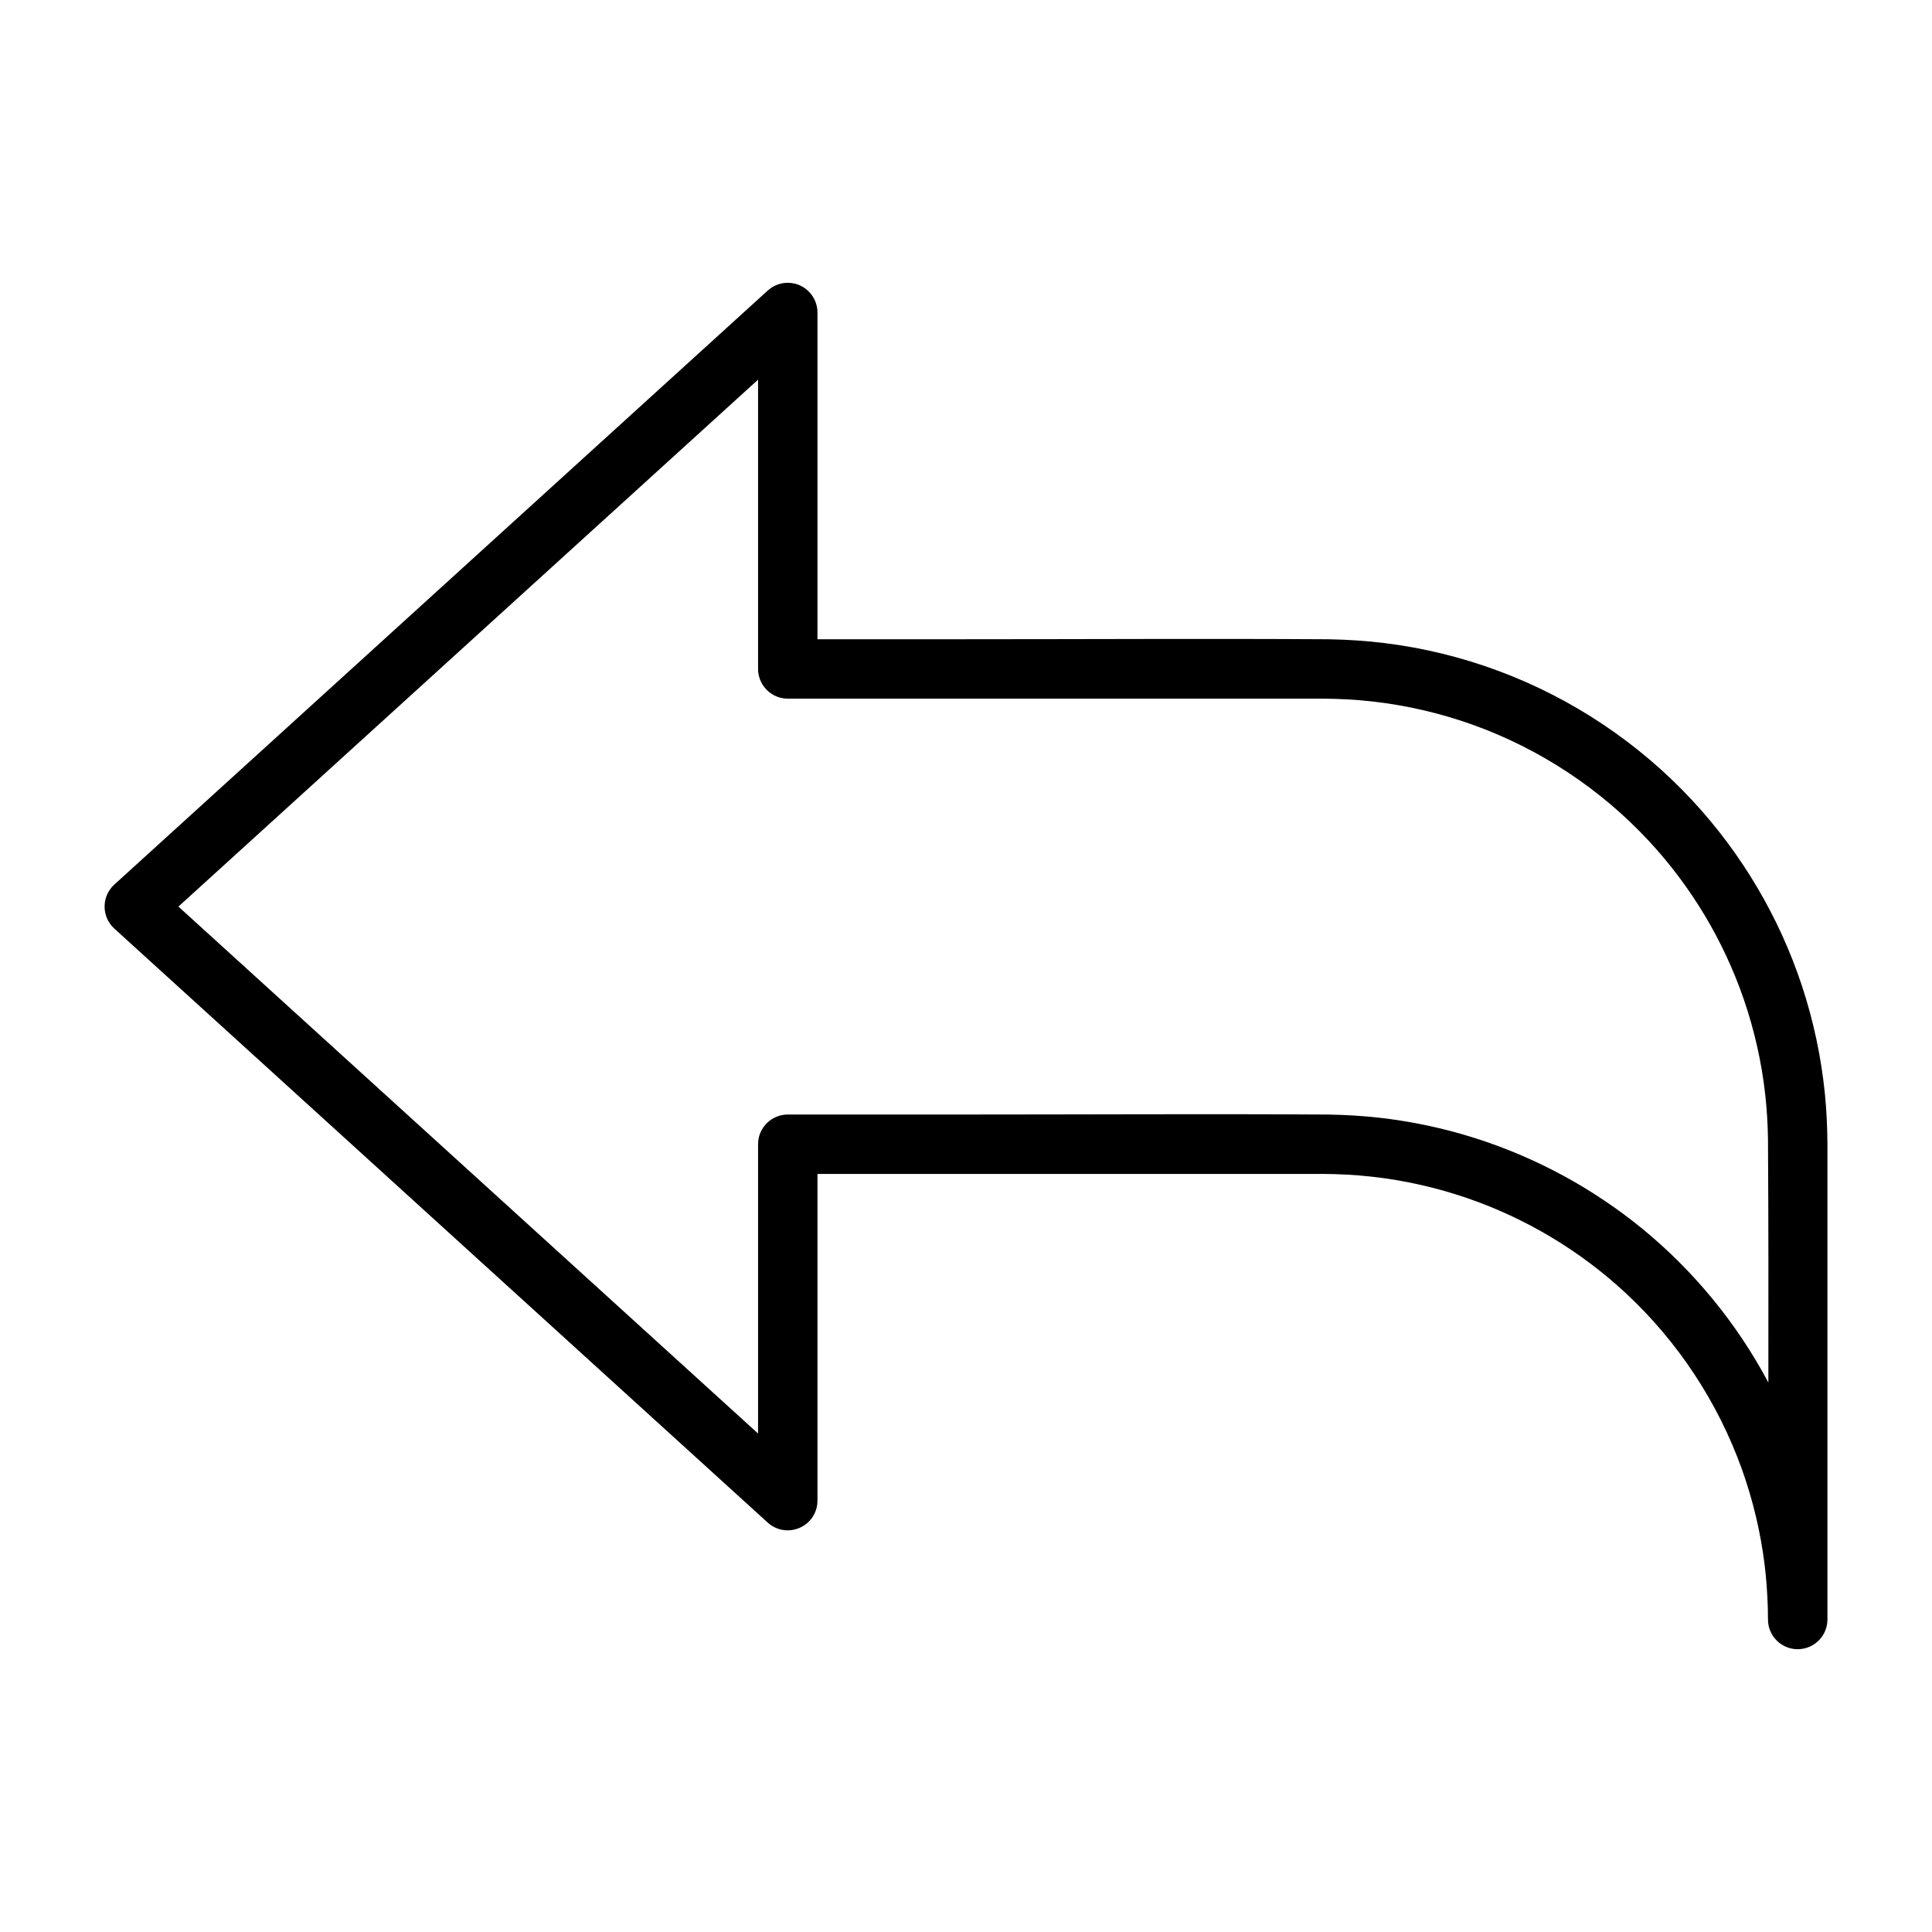 <?xml version="1.0" encoding="UTF-8"?>
<!-- Uploaded to: SVG Repo, www.svgrepo.com, Generator: SVG Repo Mixer Tools -->
<svg fill="#000000" width="800px" height="800px" version="1.1" viewBox="144 144 512 512" xmlns="http://www.w3.org/2000/svg">
 <path d="m400 455.1h-39.363v86.594l-0.055 0.953c-0.062 0.312-0.102 0.629-0.172 0.945-0.234 0.926-0.637 1.809-1.18 2.598-1.859 2.668-5.277 3.934-8.426 3.125-0.926-0.238-1.809-0.648-2.59-1.199-0.258-0.18-0.496-0.398-0.746-0.598l-173.18-157.44c-0.215-0.219-0.449-0.43-0.656-0.668-0.406-0.473-0.754-0.992-1.047-1.551-1.156-2.242-1.156-4.965 0-7.211 0.293-0.559 0.641-1.078 1.047-1.551 0.207-0.234 0.441-0.449 0.656-0.668l173.18-157.44c0.66-0.527 0.812-0.699 1.559-1.102 0.844-0.457 1.77-0.754 2.715-0.883 0.316-0.039 0.637-0.039 0.953-0.062 0.324 0.016 0.637 0.031 0.953 0.047 0.844 0.152 1.062 0.152 1.855 0.449 2.113 0.781 3.812 2.473 4.613 4.574 0.23 0.59 0.387 1.211 0.465 1.852 0.039 0.312 0.039 0.637 0.055 0.949v86.594h39.363c32.039 0 64.086-0.188 96.125 0.008 4.965 0.094 9.91 0.402 14.836 1.016 10.297 1.273 20.438 3.754 30.16 7.375 19.523 7.258 37.25 19.113 51.426 34.387 13.023 14.027 22.957 30.836 28.969 49.004 3.086 9.344 5.141 19.016 6.117 28.809 0.434 4.394 0.629 8.793 0.656 13.203v124.95c0.008 0.566 0.016 1.133-0.035 1.699-0.023 0.285-0.047 0.52-0.125 0.906l-0.008 0.008c-0.008 0.047-0.016 0.102-0.031 0.156v0.008c-0.008 0.039-0.023 0.086-0.031 0.137l-0.031 0.133-0.008 0.008v0.008l-0.016 0.047-0.016 0.07-0.008 0.008v0.023l-0.023 0.055-0.008 0.039-0.008 0.023-0.008 0.031-0.023 0.055v0.027l-0.008 0.016-0.016 0.055-0.023 0.055v0.008c-0.16 0.465-0.363 0.914-0.605 1.344-0.121 0.207-0.246 0.402-0.379 0.602l-0.008 0.016-0.016 0.016-0.016 0.023-0.016 0.016c-0.254 0.352-0.535 0.691-0.844 1-0.621 0.621-1.355 1.141-2.148 1.527-0.551 0.266-1.133 0.461-1.715 0.59-0.543 0.117-1.098 0.188-1.656 0.188-0.824 0.008-1.645-0.117-2.43-0.371-0.789-0.25-1.535-0.621-2.207-1.102l-0.047-0.039-0.047-0.031-0.023-0.023-0.047-0.031-0.039-0.031-0.078-0.055v-0.008h-0.008l-0.023-0.023c-0.695-0.551-1.293-1.223-1.766-1.969-0.281-0.457-0.527-0.945-0.715-1.457v-0.008l-0.008-0.016-0.039-0.109-0.008-0.031-0.008-0.016-0.039-0.109-0.016-0.051v-0.008c-0.023-0.062-0.039-0.133-0.062-0.203v-0.016l-0.039-0.125-0.016-0.062v-0.008l-0.008-0.016-0.027-0.098-0.016-0.094-0.008-0.008v-0.016l-0.016-0.055c-0.078-0.363-0.109-0.59-0.133-0.816-0.023-0.199-0.023-0.395-0.031-0.586l-0.016-0.234c-0.008-1.488-0.008-1.488-0.039-2.977-0.117-3.894-0.379-7.769-0.859-11.633-1.07-8.605-3.094-17.09-6.012-25.254-6.363-17.762-17.012-33.898-30.844-46.73-12.02-11.16-26.363-19.758-41.871-25.094-8.203-2.828-16.711-4.746-25.34-5.707-4.363-0.488-8.746-0.711-13.141-0.734zm0-125.95h-47.234c-0.312-0.016-0.637-0.016-0.953-0.055-0.629-0.078-1.242-0.227-1.84-0.457-2.086-0.793-3.773-2.477-4.566-4.562-0.227-0.602-0.379-1.215-0.457-1.844-0.039-0.316-0.039-0.637-0.055-0.953v-76.664l-153.61 139.64 153.61 139.64v-76.664l0.055-0.953c0.156-0.824 0.156-1.047 0.457-1.84 0.793-2.086 2.481-3.773 4.566-4.566 0.598-0.23 1.211-0.379 1.84-0.457 0.316-0.039 0.641-0.039 0.953-0.055h47.234c32.047 0 64.086-0.191 96.125 0.008 4.414 0.086 8.816 0.328 13.199 0.816 8.691 0.969 17.289 2.797 25.617 5.441 16.129 5.125 31.242 13.32 44.336 24.039 13.602 11.148 24.961 24.988 33.242 40.504l0.117 0.211c0.031-21.535 0.031-43.074-0.102-64.613-0.07-3.894-0.293-7.777-0.723-11.648-0.961-8.629-2.883-17.141-5.707-25.34-5.34-15.508-13.934-29.852-25.098-41.871-12.832-13.832-28.969-24.484-46.727-30.844-8.621-3.086-17.605-5.164-26.703-6.18-4.363-0.488-8.746-0.707-13.141-0.734z" fill-rule="evenodd"/>
</svg>